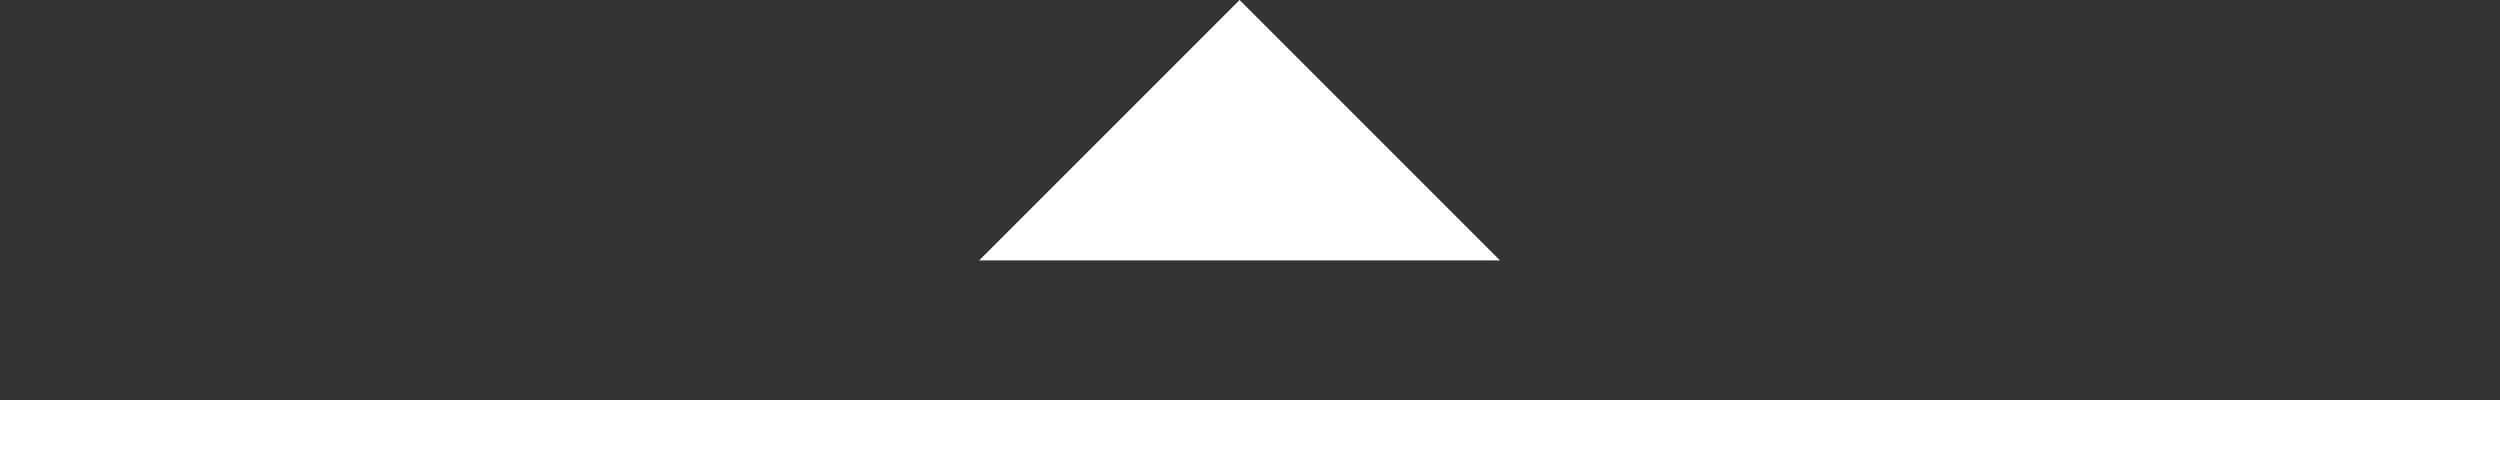 <svg width="50" height="9" viewBox="0 0 50 9" fill="none" xmlns="http://www.w3.org/2000/svg">
<rect x="0" y="0" width="50" height="9" fill="#333333" stroke="none"/>
<line x1="-4.37114e-08" y1="8.5" x2="50" y2="8.5" stroke="white"/>
<path d="M19.583 5.208L24.792 -2.27663e-07L30 5.208L19.583 5.208Z" fill="white"/>
</svg>
